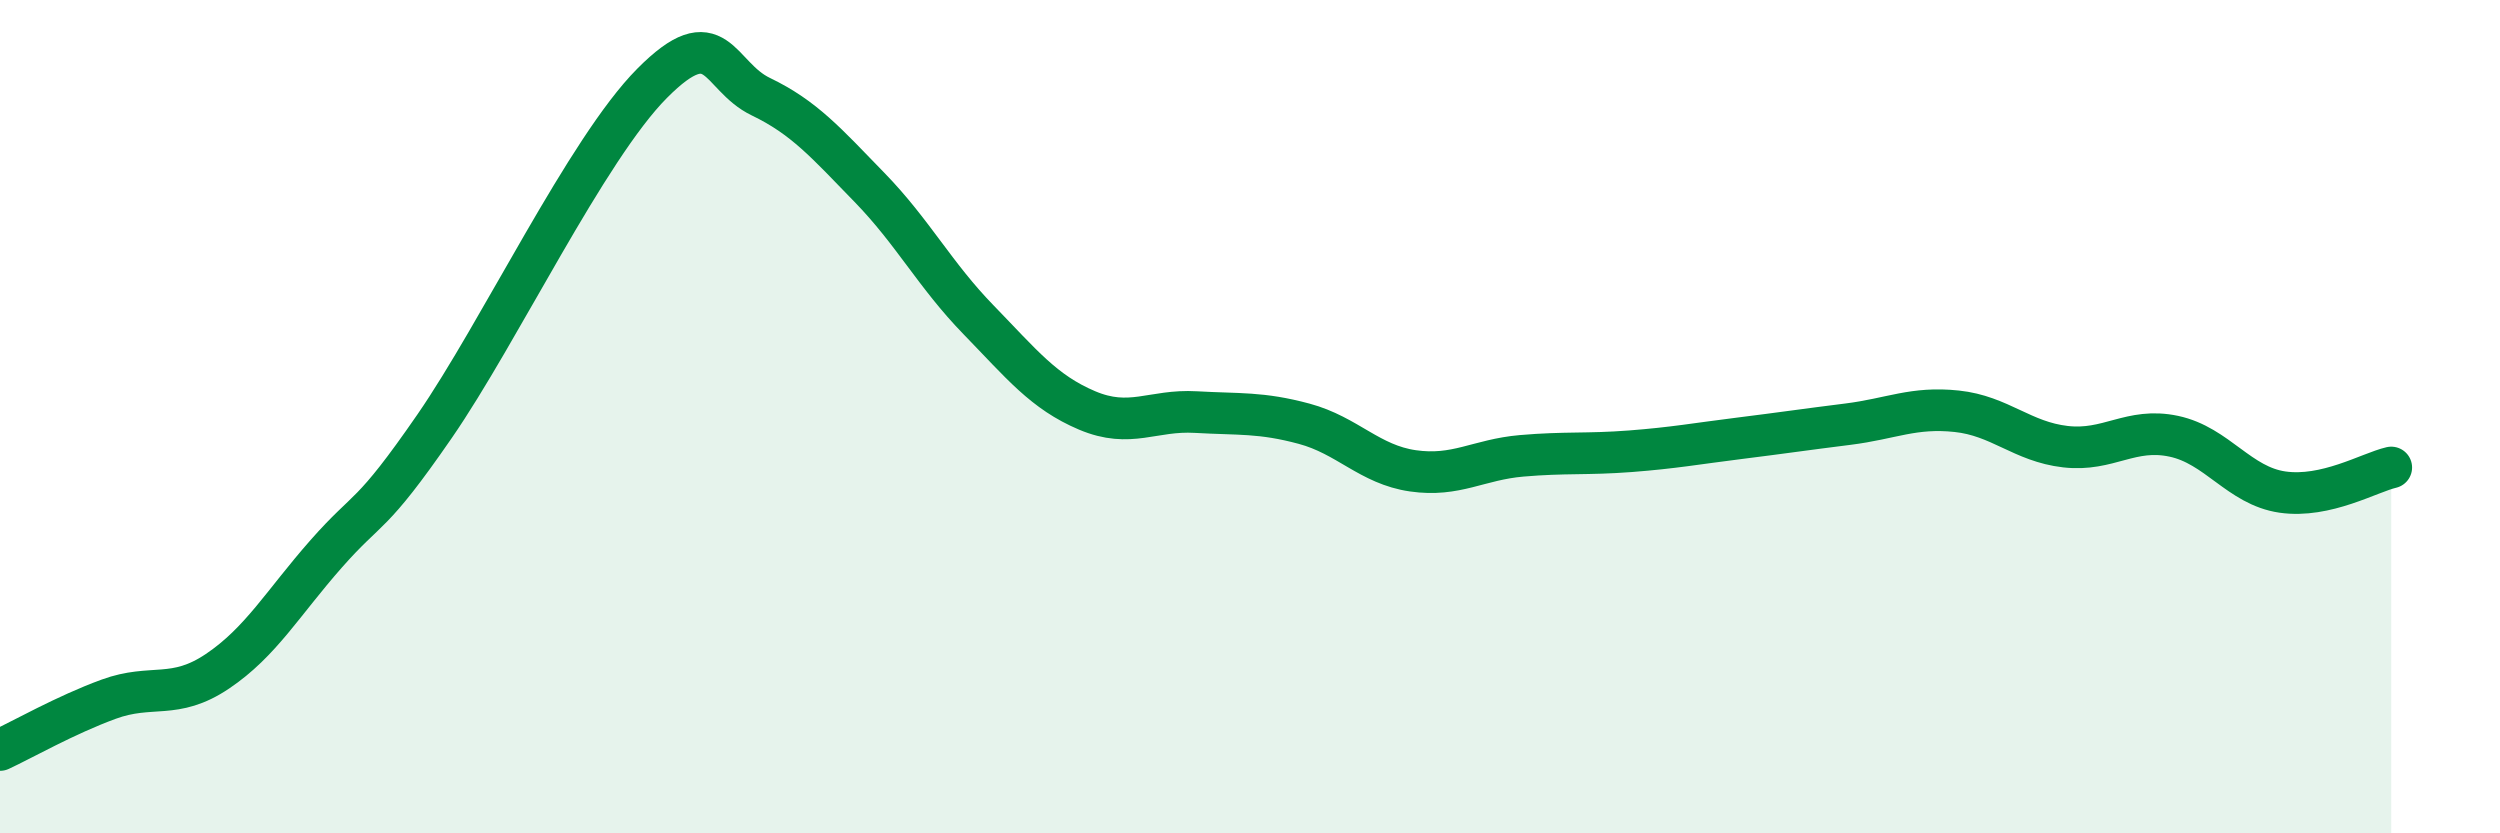 
    <svg width="60" height="20" viewBox="0 0 60 20" xmlns="http://www.w3.org/2000/svg">
      <path
        d="M 0,18 C 0.52,17.76 1.57,17.16 2.61,16.78 C 3.65,16.4 4.18,16.81 5.22,16.11 C 6.26,15.41 6.79,14.47 7.83,13.29 C 8.87,12.11 8.87,12.49 10.43,10.23 C 11.99,7.97 14.08,3.58 15.65,2 C 17.22,0.42 17.22,1.82 18.26,2.32 C 19.3,2.82 19.83,3.43 20.87,4.5 C 21.91,5.57 22.44,6.6 23.48,7.67 C 24.52,8.74 25.05,9.41 26.09,9.85 C 27.13,10.29 27.66,9.83 28.7,9.89 C 29.74,9.95 30.26,9.89 31.3,10.17 C 32.34,10.45 32.87,11.15 33.91,11.3 C 34.95,11.45 35.48,11.03 36.52,10.94 C 37.56,10.85 38.09,10.91 39.13,10.83 C 40.17,10.75 40.7,10.65 41.74,10.52 C 42.78,10.39 43.31,10.31 44.35,10.18 C 45.39,10.05 45.92,9.76 46.96,9.87 C 48,9.98 48.53,10.6 49.57,10.72 C 50.61,10.84 51.13,10.25 52.17,10.47 C 53.21,10.69 53.74,11.66 54.78,11.81 C 55.82,11.96 56.87,11.34 57.39,11.22L57.39 20L0 20Z"
        fill="#008740"
        opacity="0.1"
        stroke-linecap="round"
        stroke-linejoin="round"
      />
      <path
        d="M 0,18 C 0.52,17.76 1.57,17.16 2.61,16.78 C 3.65,16.4 4.18,16.81 5.22,16.11 C 6.26,15.41 6.79,14.47 7.83,13.29 C 8.87,12.11 8.87,12.49 10.43,10.23 C 11.99,7.97 14.08,3.58 15.65,2 C 17.22,0.42 17.22,1.82 18.26,2.32 C 19.3,2.82 19.83,3.43 20.87,4.5 C 21.91,5.57 22.44,6.6 23.48,7.67 C 24.52,8.74 25.05,9.41 26.09,9.85 C 27.13,10.29 27.66,9.83 28.7,9.89 C 29.74,9.95 30.26,9.89 31.3,10.17 C 32.34,10.45 32.87,11.15 33.91,11.3 C 34.95,11.45 35.48,11.03 36.52,10.94 C 37.56,10.85 38.09,10.91 39.13,10.83 C 40.17,10.75 40.7,10.65 41.74,10.52 C 42.78,10.39 43.31,10.31 44.35,10.18 C 45.39,10.05 45.92,9.76 46.96,9.87 C 48,9.98 48.53,10.6 49.57,10.72 C 50.61,10.84 51.13,10.25 52.17,10.47 C 53.21,10.69 53.74,11.66 54.78,11.81 C 55.82,11.96 56.87,11.34 57.39,11.22"
        stroke="#008740"
        stroke-width="1"
        fill="none"
        stroke-linecap="round"
        stroke-linejoin="round"
      />
    </svg>
  